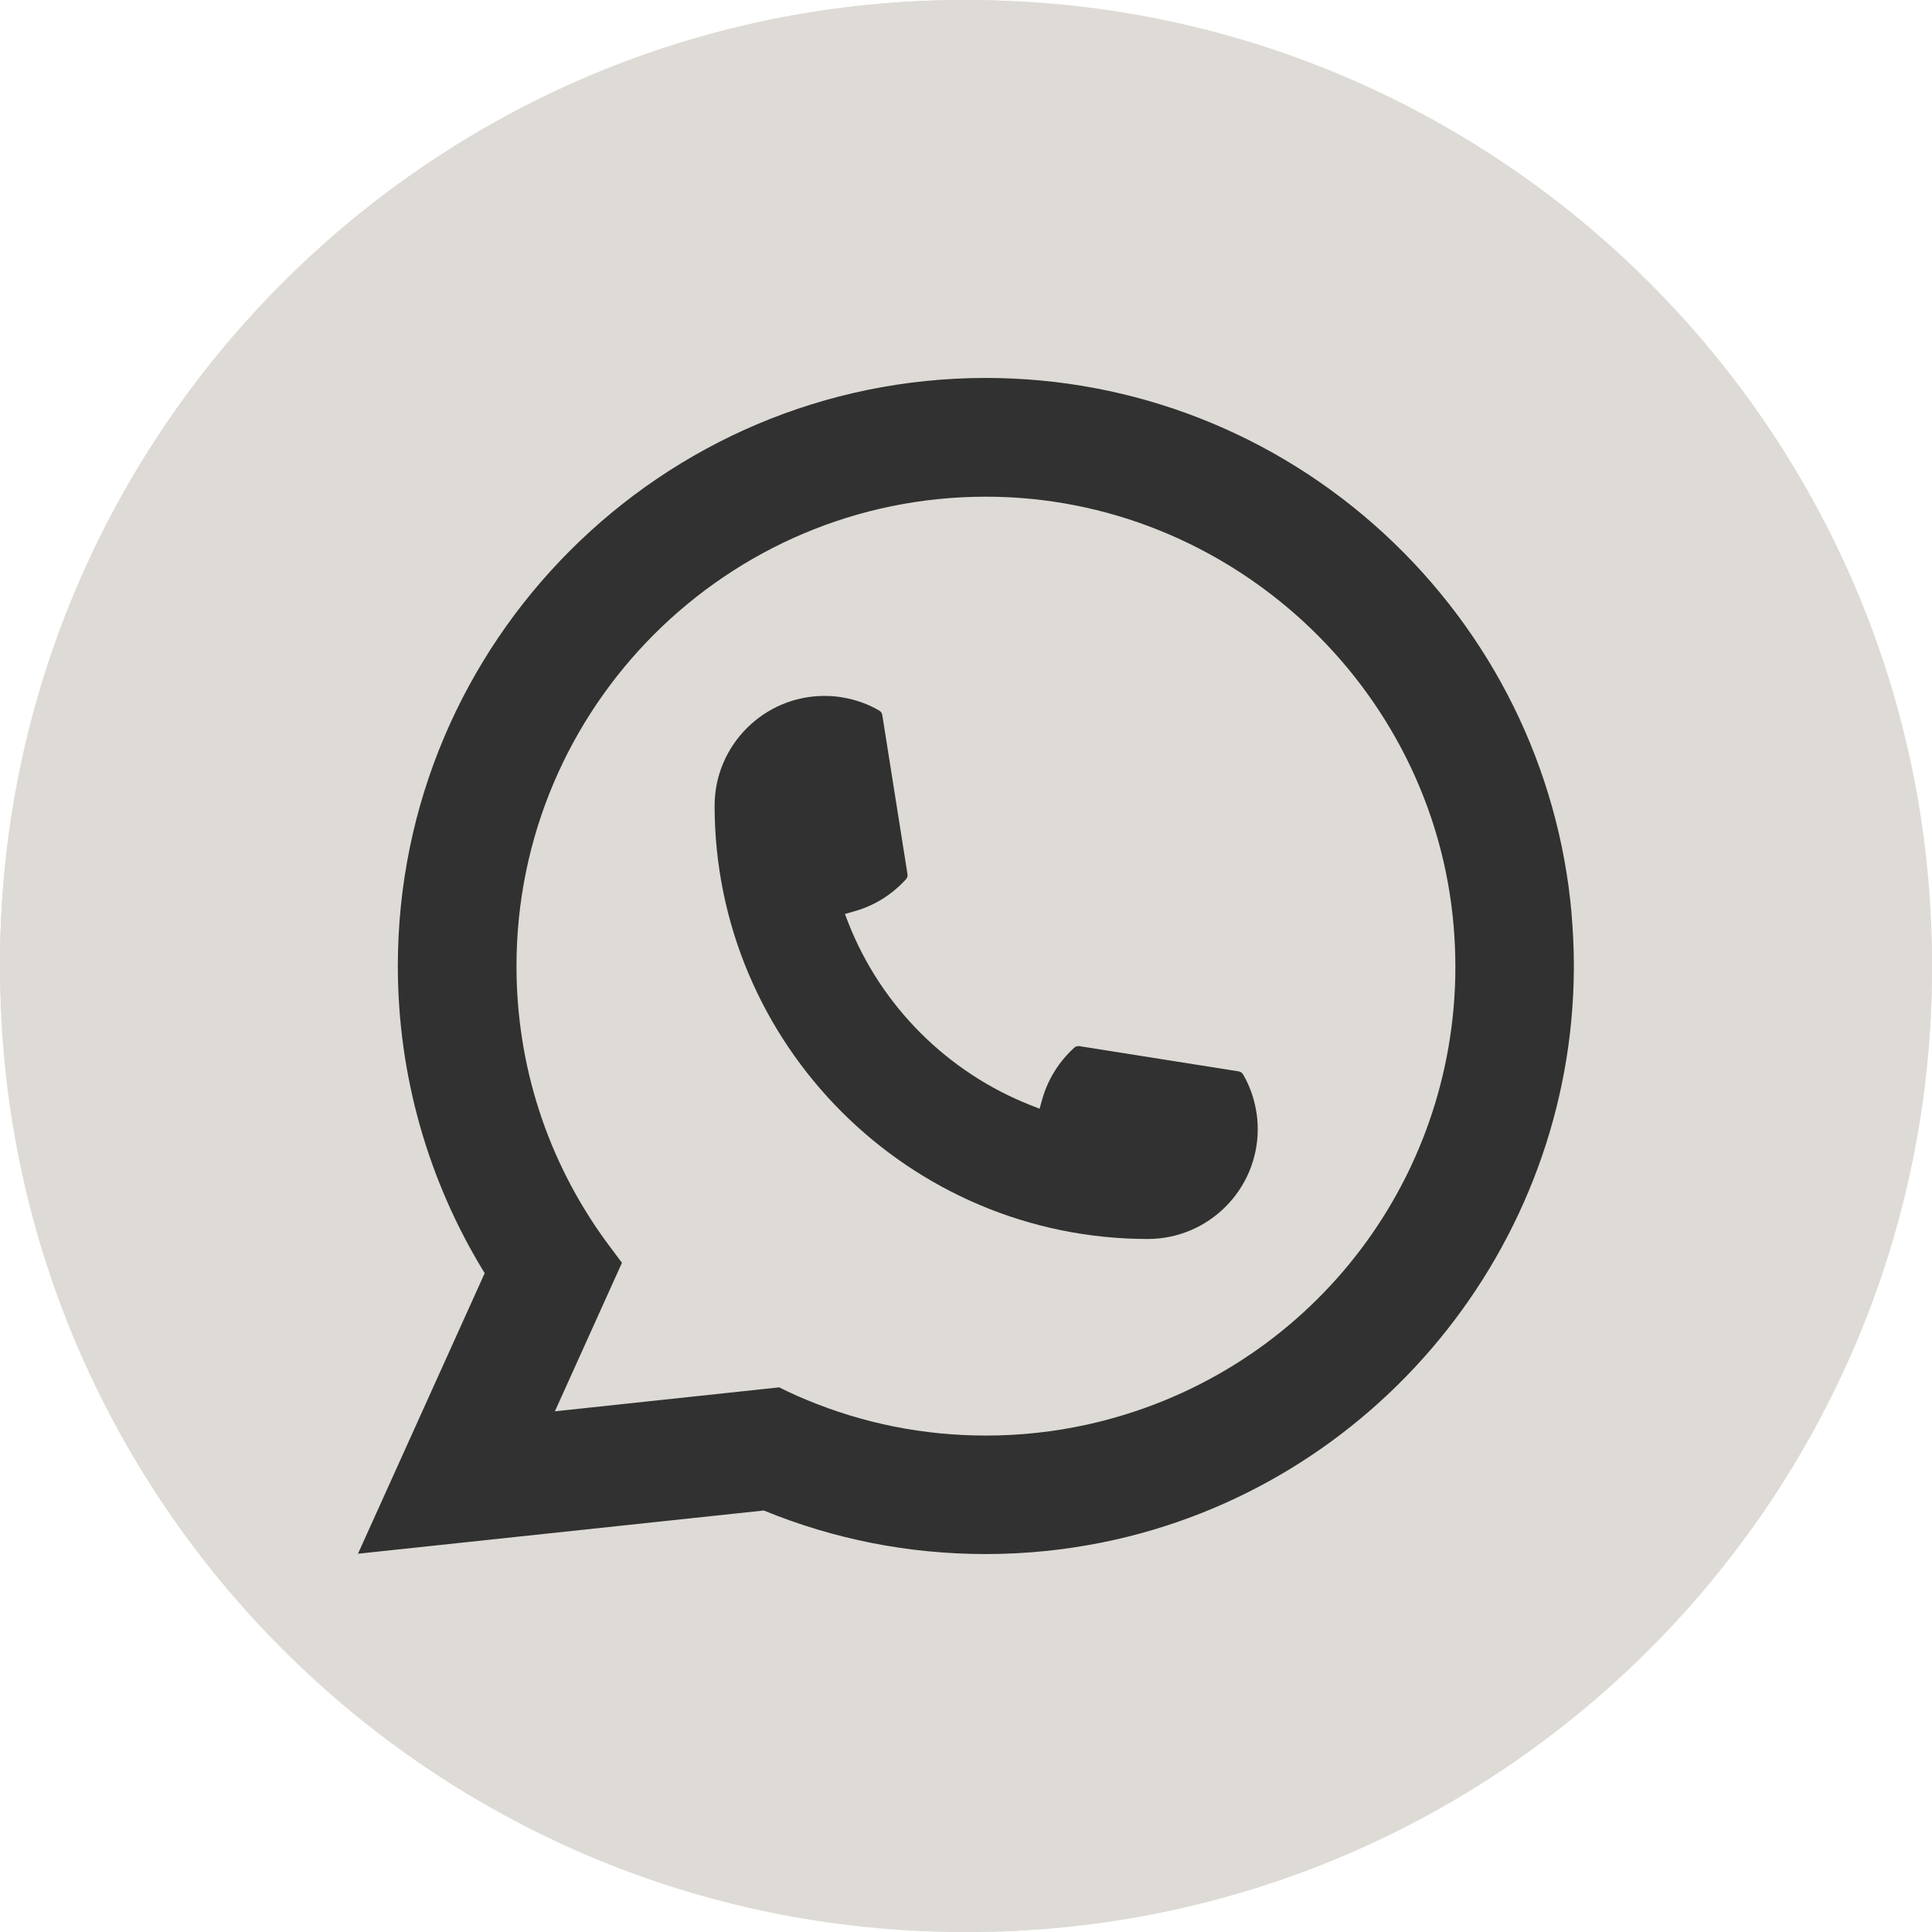 <?xml version="1.0" encoding="UTF-8"?> <svg xmlns="http://www.w3.org/2000/svg" width="24" height="24" viewBox="0 0 24 24" fill="none"><rect width="24" height="24" rx="12" fill="#DEDBD6"></rect><path d="M12.026 24H11.974C5.371 24 0 18.629 0 12.026V11.974C0 5.371 5.371 0 11.974 0H12.026C18.629 0 24 5.371 24 11.974V12.026C24 18.629 18.629 24 12.026 24ZM11.974 0.812C5.819 0.812 0.812 5.819 0.812 11.974V12.026C0.812 18.181 5.819 23.188 11.974 23.188H12.026C18.181 23.188 23.188 18.181 23.188 12.026V11.974C23.188 5.819 18.181 0.812 12.026 0.812H11.974Z" fill="#DEDBD6"></path><path d="M14.26 15.391C11.293 15.391 8.878 12.976 8.877 10.008C8.878 9.256 9.491 8.645 10.241 8.645C10.319 8.645 10.395 8.651 10.468 8.664C10.629 8.691 10.782 8.745 10.922 8.827C10.943 8.839 10.956 8.859 10.96 8.882L11.273 10.858C11.277 10.882 11.27 10.905 11.255 10.922C11.081 11.113 10.86 11.252 10.614 11.32L10.496 11.354L10.54 11.468C10.945 12.498 11.769 13.321 12.8 13.728L12.914 13.773L12.947 13.655C13.017 13.408 13.155 13.187 13.346 13.014C13.36 13.001 13.379 12.995 13.398 12.995C13.402 12.995 13.406 12.995 13.411 12.996L15.387 13.309C15.411 13.313 15.43 13.326 15.442 13.347C15.524 13.487 15.578 13.641 15.605 13.802C15.618 13.873 15.624 13.948 15.624 14.027C15.624 14.779 15.012 15.39 14.26 15.391Z" fill="#313131"></path><path d="M19.523 11.349C19.363 9.54 18.534 7.863 17.19 6.626C15.837 5.381 14.082 4.695 12.247 4.695C8.219 4.695 4.942 7.972 4.942 12C4.942 13.352 5.315 14.669 6.021 15.816L4.447 19.301L9.488 18.764C10.364 19.123 11.292 19.305 12.246 19.305C12.497 19.305 12.755 19.292 13.013 19.265C13.241 19.241 13.471 19.205 13.697 19.16C17.07 18.478 19.532 15.485 19.551 12.039V12C19.551 11.781 19.541 11.562 19.522 11.35L19.523 11.349ZM9.682 17.234L6.893 17.532L7.726 15.687L7.559 15.463C7.547 15.447 7.535 15.431 7.521 15.412C6.798 14.414 6.416 13.234 6.416 12.001C6.416 8.786 9.032 6.17 12.247 6.17C15.259 6.17 17.813 8.52 18.059 11.52C18.072 11.681 18.079 11.843 18.079 12.002C18.079 12.047 18.078 12.092 18.078 12.14C18.016 14.83 16.137 17.114 13.508 17.696C13.307 17.74 13.102 17.775 12.897 17.797C12.684 17.821 12.466 17.833 12.249 17.833C11.476 17.833 10.726 17.684 10.016 17.388C9.938 17.356 9.86 17.322 9.788 17.287L9.683 17.236L9.682 17.234Z" fill="#313131"></path></svg> 
